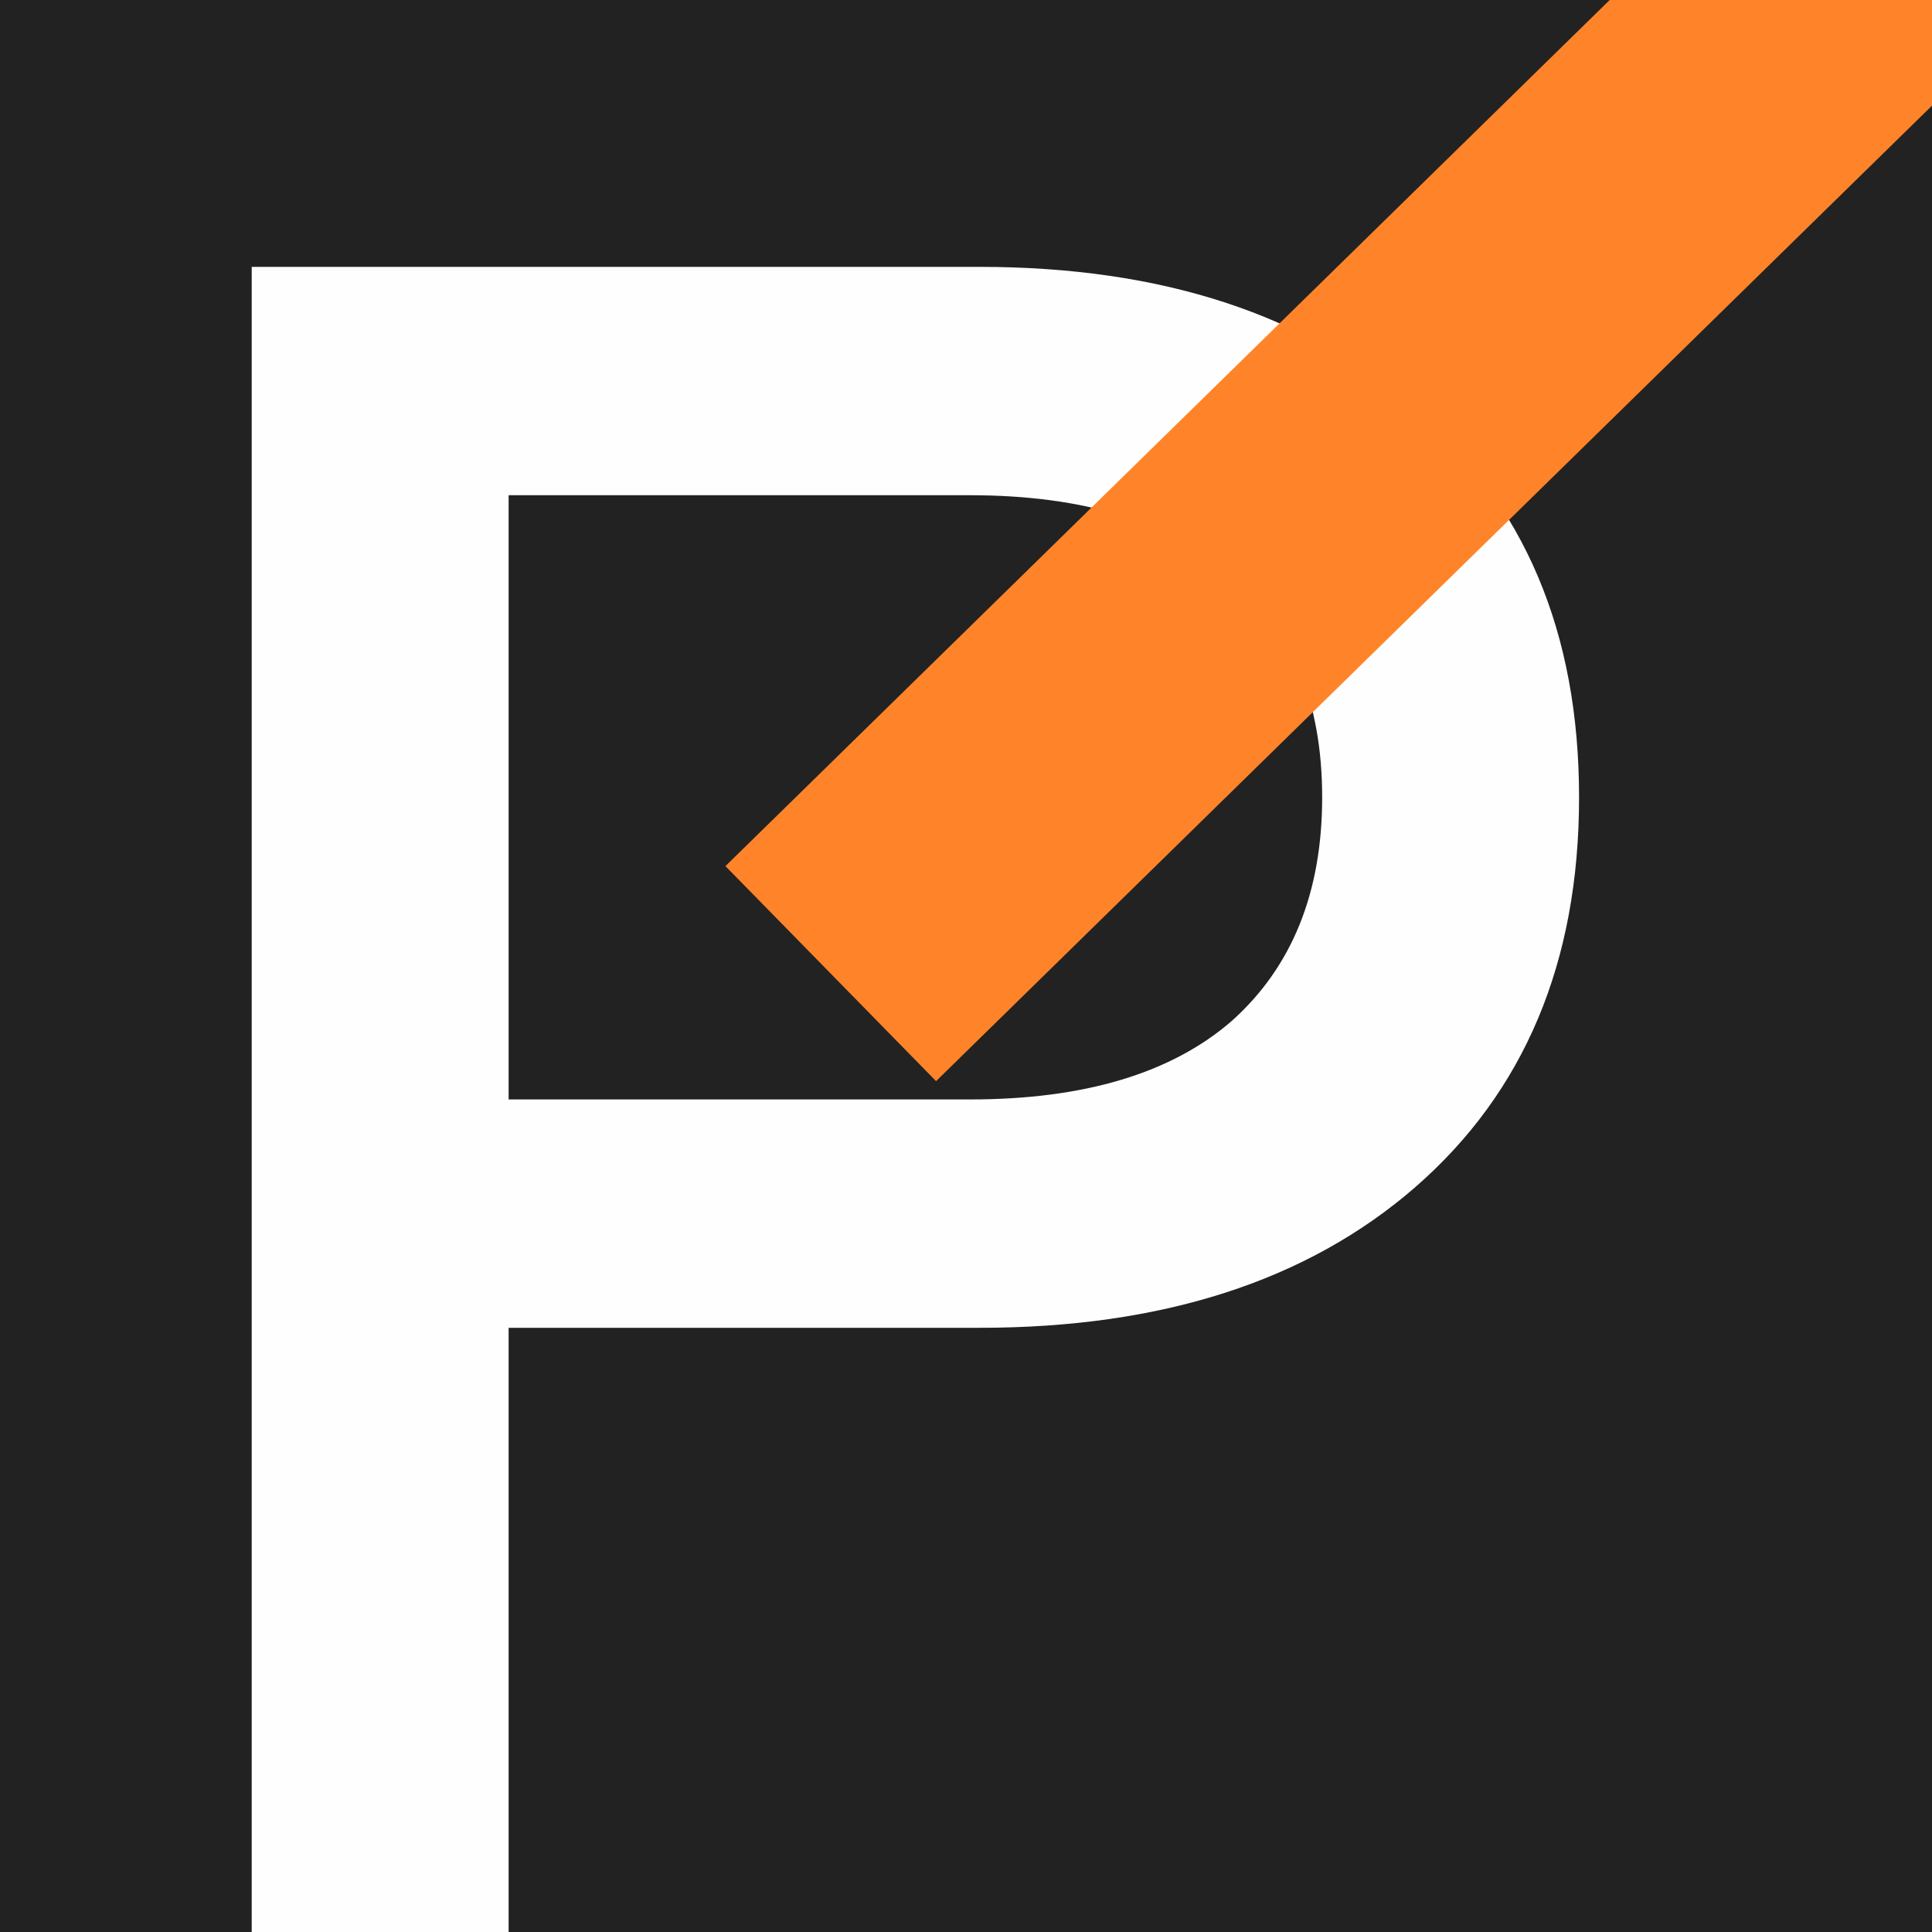 <?xml version="1.0" encoding="UTF-8"?> <svg xmlns="http://www.w3.org/2000/svg" width="100" height="100" viewBox="0 0 100 100" fill="none"><rect x="0" y="0" width="100" height="100" fill="#808080" stroke="none"/> <g clip-path="url(#clip0_240_31)"> <rect width="100" height="100" fill="#222222"></rect> <path d="M13.029 100V13.813H50.705C60.144 13.813 67.655 16.276 73.237 21.201C78.9 26.044 81.732 32.733 81.732 41.27C81.732 49.807 78.9 56.537 73.237 61.462C67.655 66.305 60.144 68.727 50.705 68.727H26.326V100H13.029ZM26.326 25.633V56.907H50.212C56.122 56.907 60.637 55.552 63.756 52.844C66.875 50.053 68.435 46.195 68.435 41.27C68.435 36.345 66.875 32.528 63.756 29.82C60.637 27.029 56.122 25.633 50.212 25.633H26.326Z" fill="#FEFEFE"></path> <path d="M191.696 -95.254L43 50.395" stroke="#FF8429" stroke-width="15.58"></path> </g> <defs> <clipPath id="clip0_240_31"> <rect width="100" height="100" fill="white"></rect> </clipPath> </defs> </svg> 
